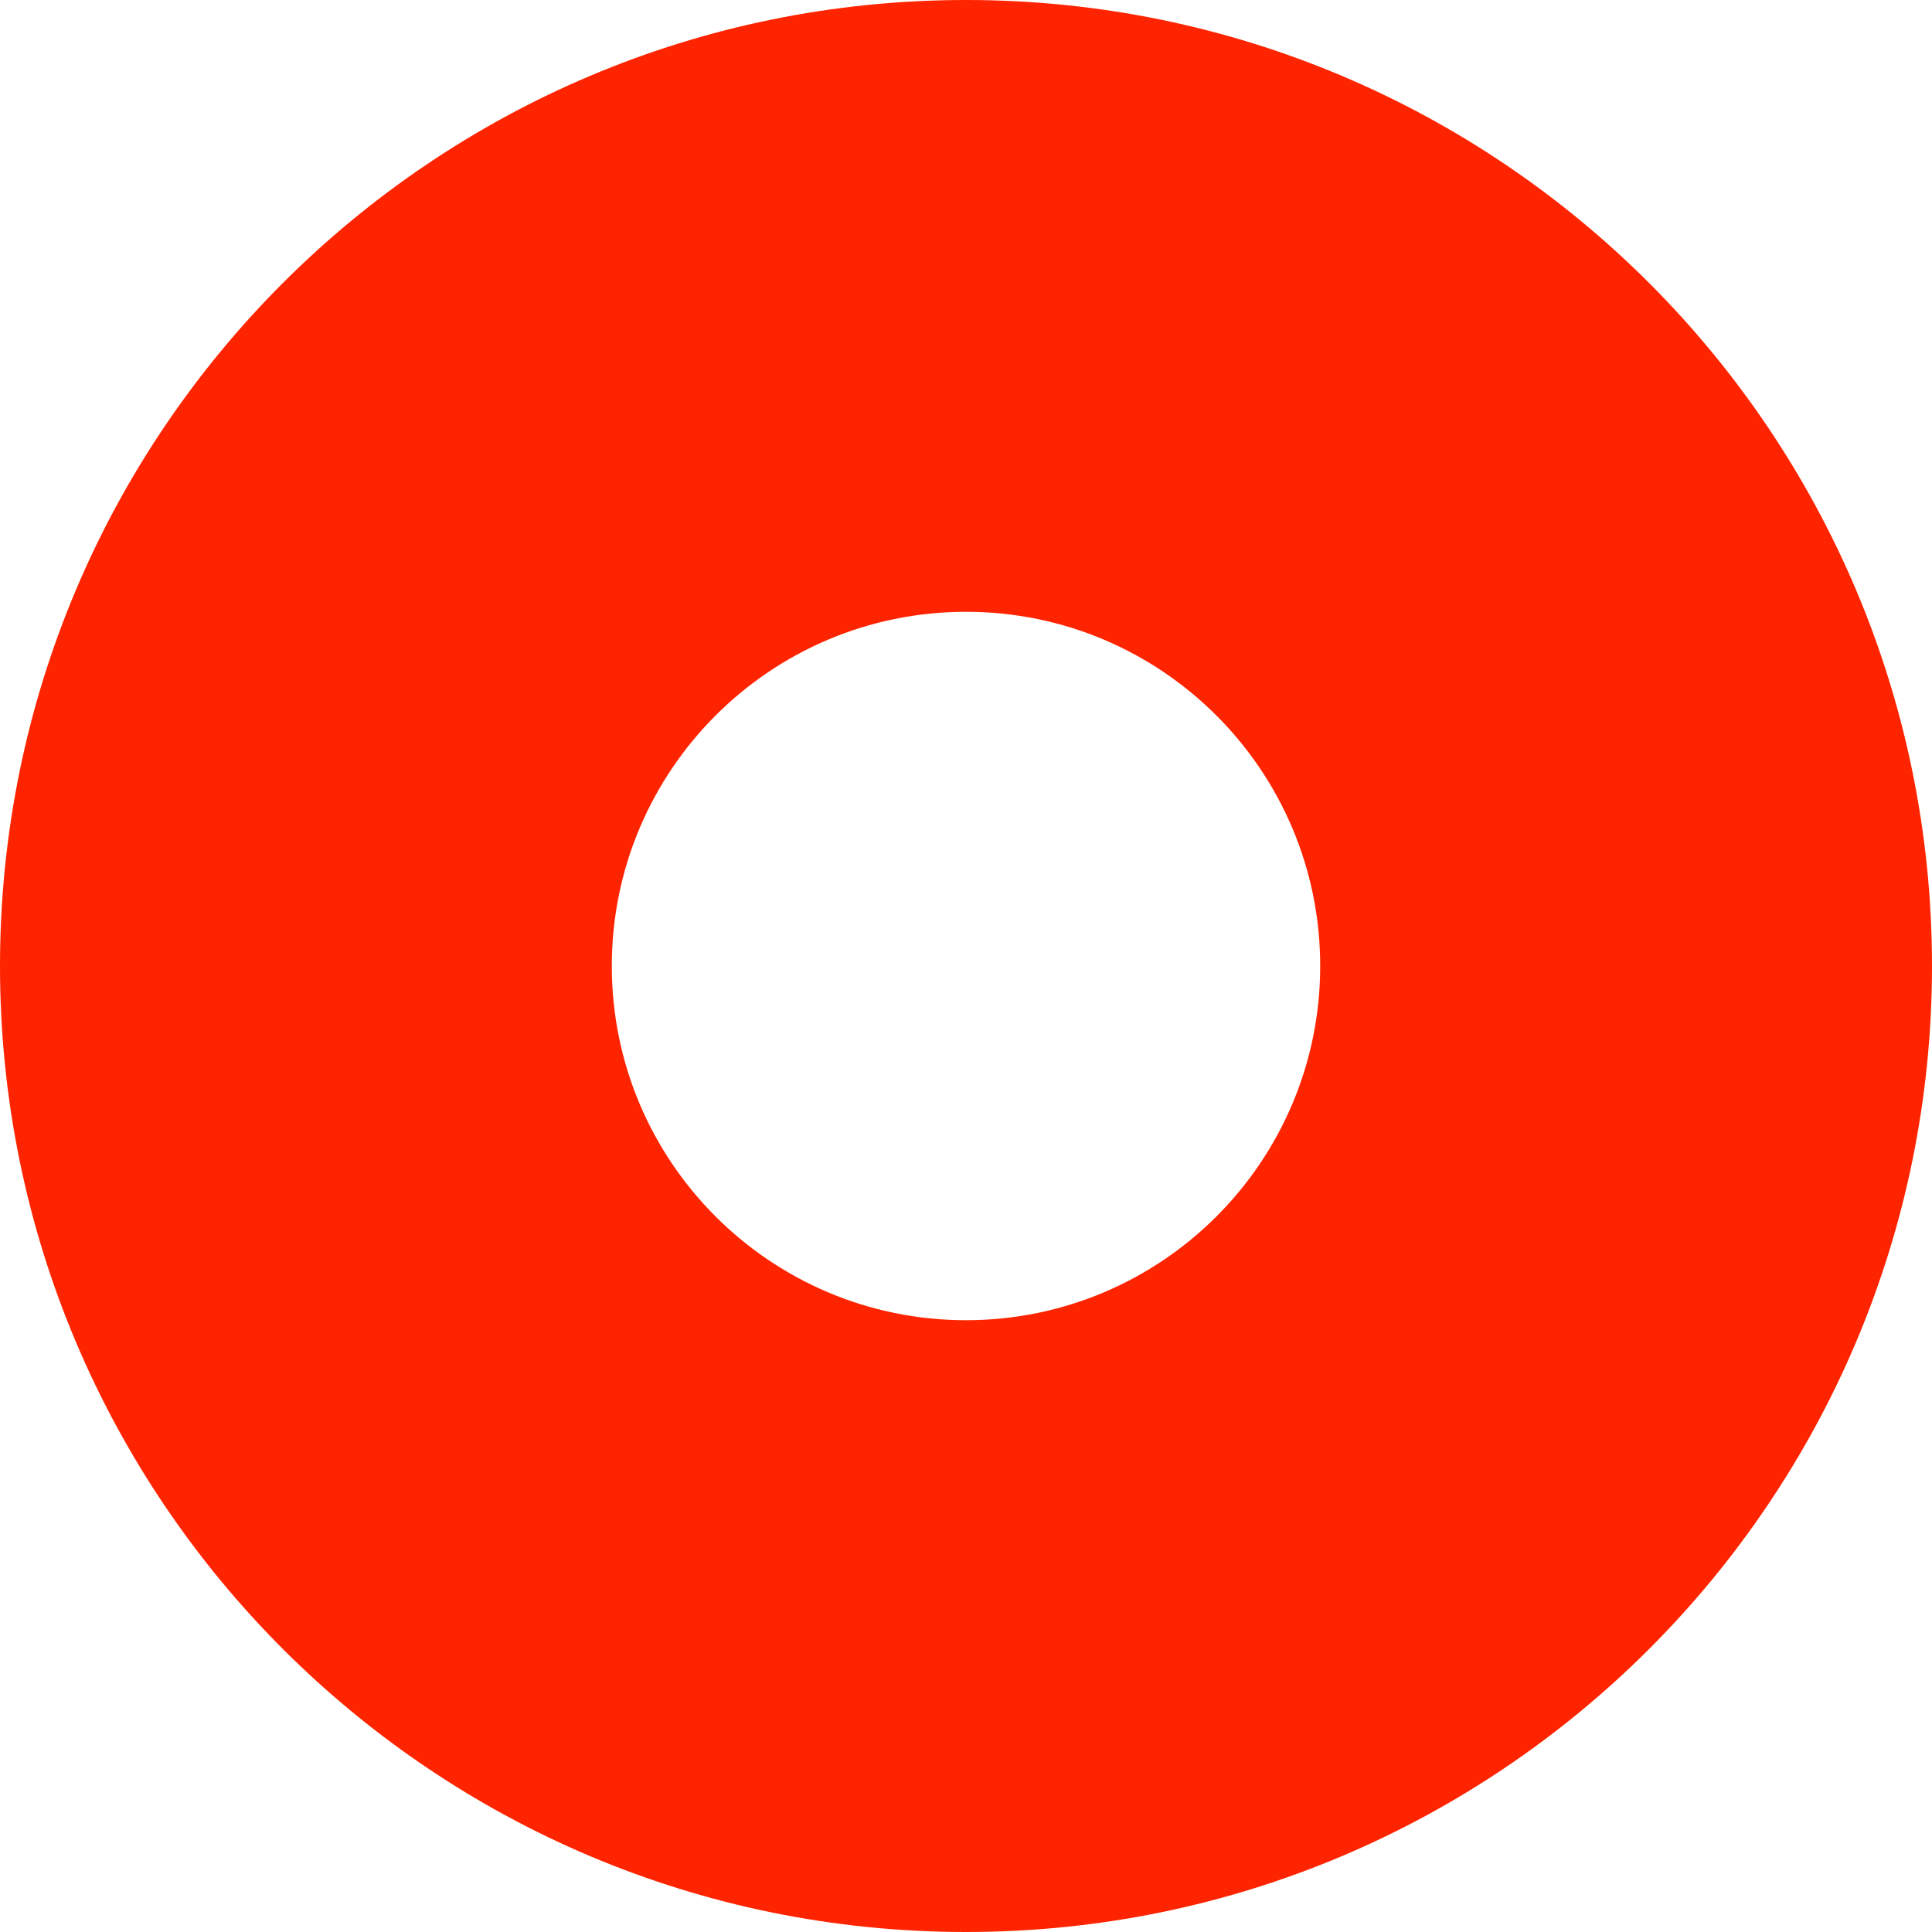 <svg width="48" height="48" viewBox="0 0 48 48" fill="none" xmlns="http://www.w3.org/2000/svg">
<path d="M48 24C48 37.255 37.255 48 24 48C10.745 48 0 37.255 0 24C0 10.745 10.745 0 24 0C37.255 0 48 10.745 48 24ZM15.2 24C15.2 28.86 19.14 32.8 24 32.8C28.86 32.8 32.8 28.86 32.8 24C32.8 19.14 28.86 15.2 24 15.2C19.14 15.2 15.2 19.14 15.2 24Z" fill="#FF2400"/>
</svg>
